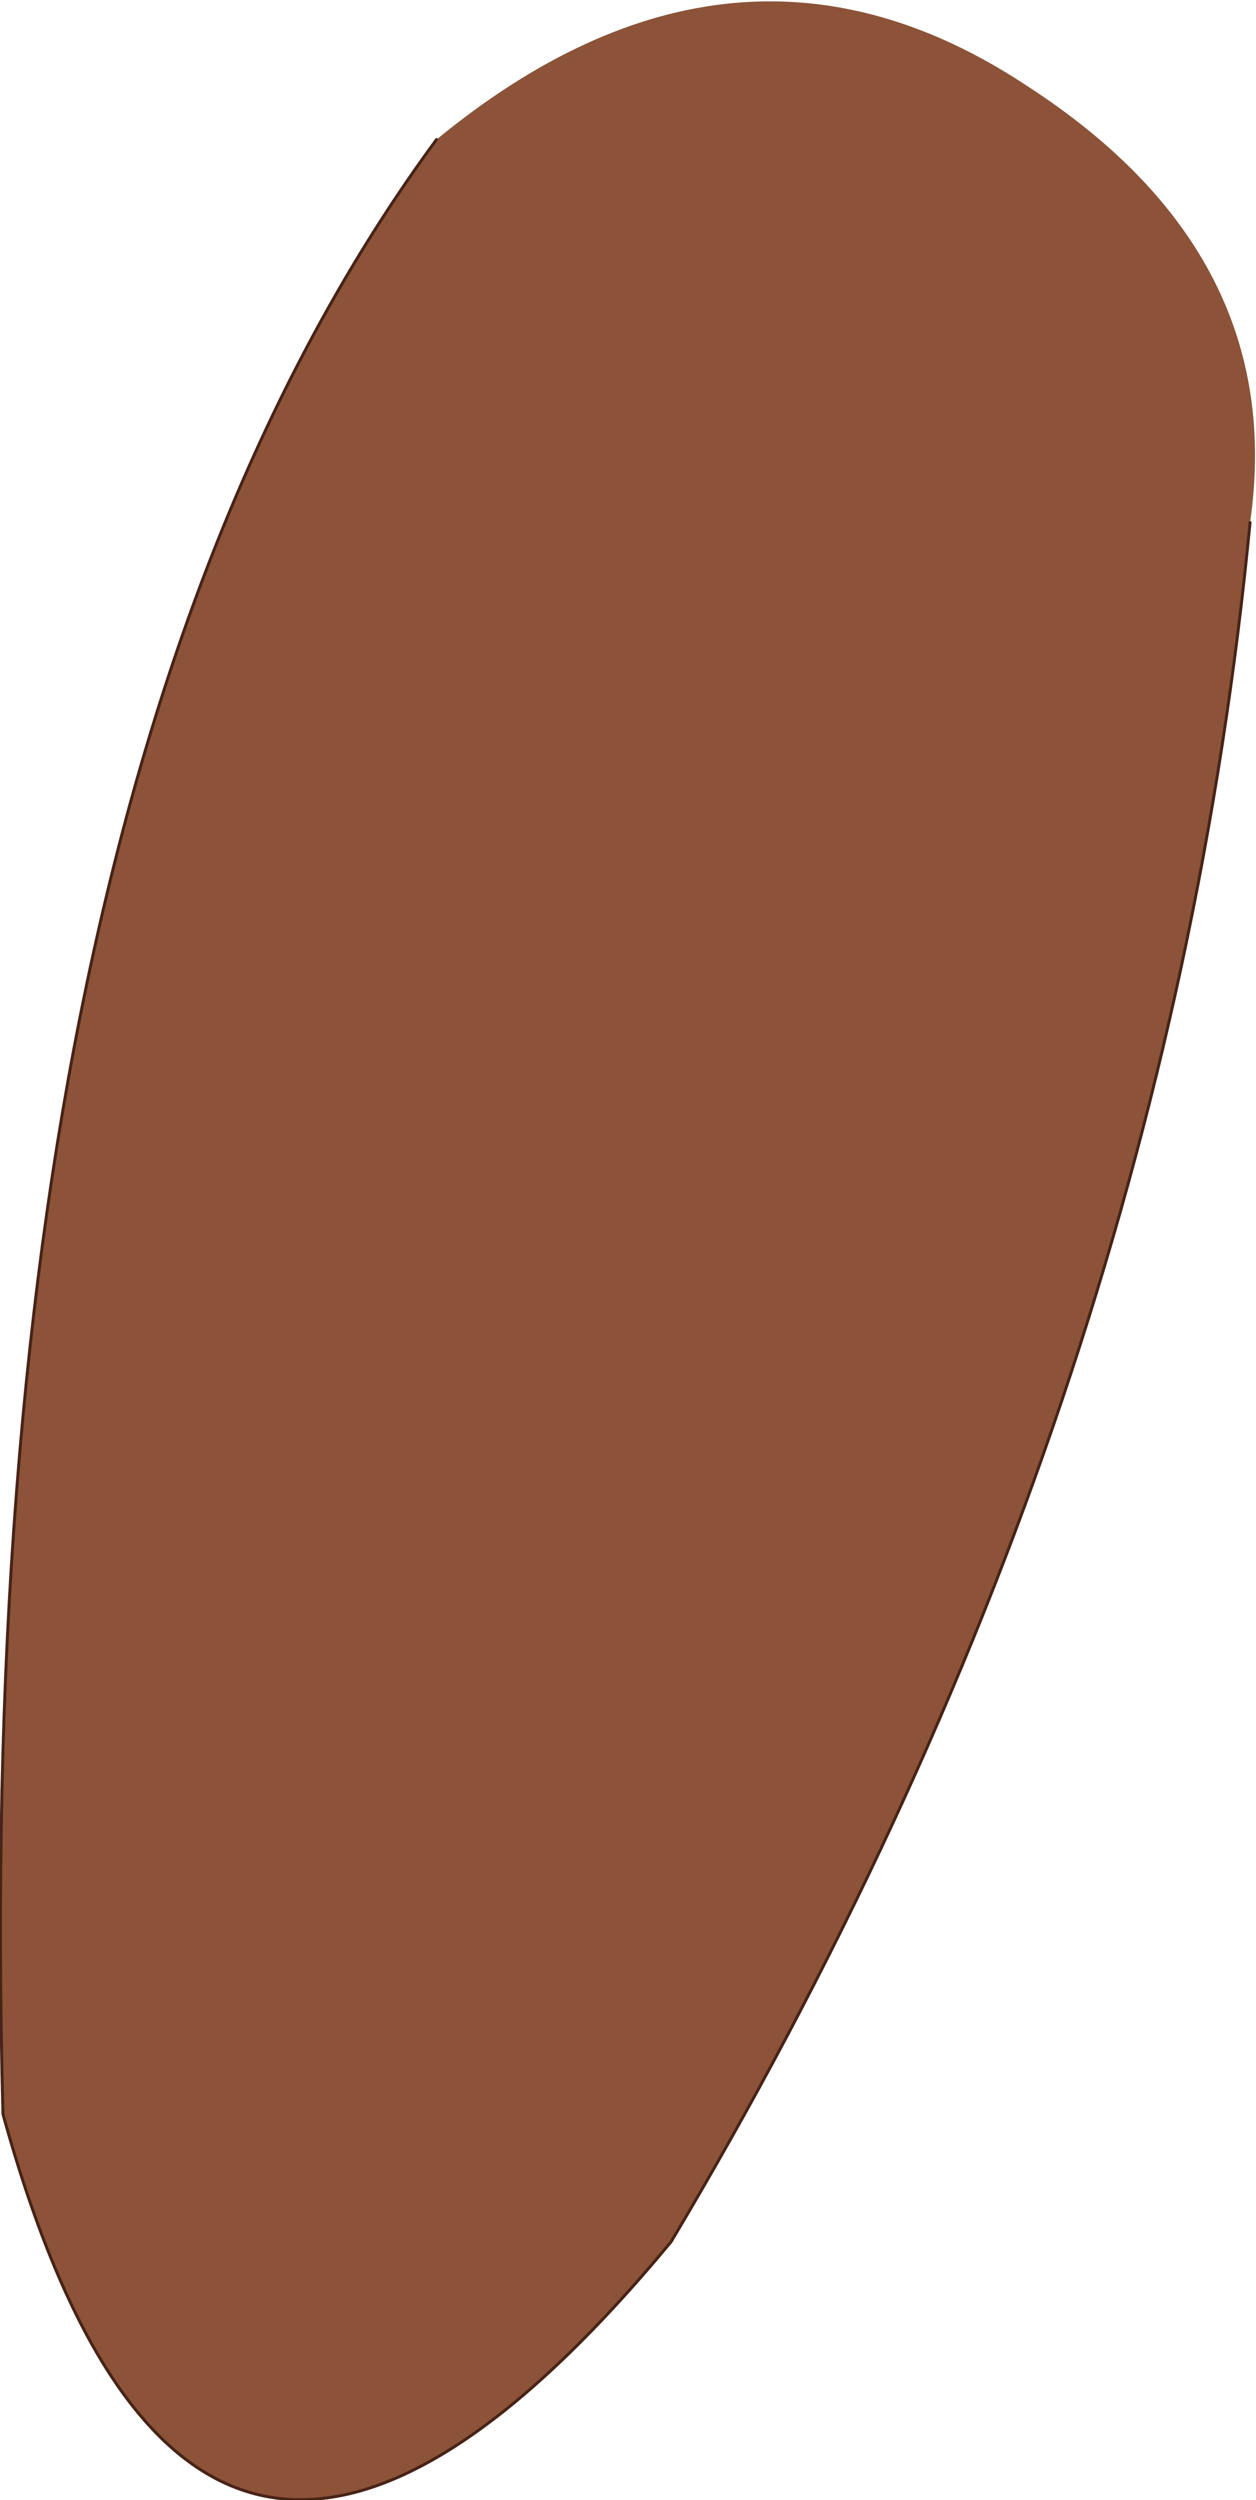 <?xml version="1.0" encoding="UTF-8" standalone="no"?>
<svg xmlns:xlink="http://www.w3.org/1999/xlink" height="42.1px" width="21.15px" xmlns="http://www.w3.org/2000/svg">
  <g transform="matrix(1.0, 0.0, 0.0, 1.0, 10.55, 21.05)">
    <path d="M-3.2 -18.7 Q1.85 -22.85 6.75 -19.6 11.15 -16.75 10.5 -12.25 9.05 2.8 0.75 16.7 -7.25 26.35 -10.5 14.55 -11.1 -7.95 -3.2 -18.7" fill="#8c5338" fill-rule="evenodd" stroke="none"/>
    <path d="M10.5 -12.25 Q9.05 2.8 0.75 16.7 -7.25 26.35 -10.5 14.55 -11.1 -7.95 -3.2 -18.7" fill="none" stroke="#482317" stroke-linecap="round" stroke-linejoin="round" stroke-width="0.05"/>
  </g>
</svg>
